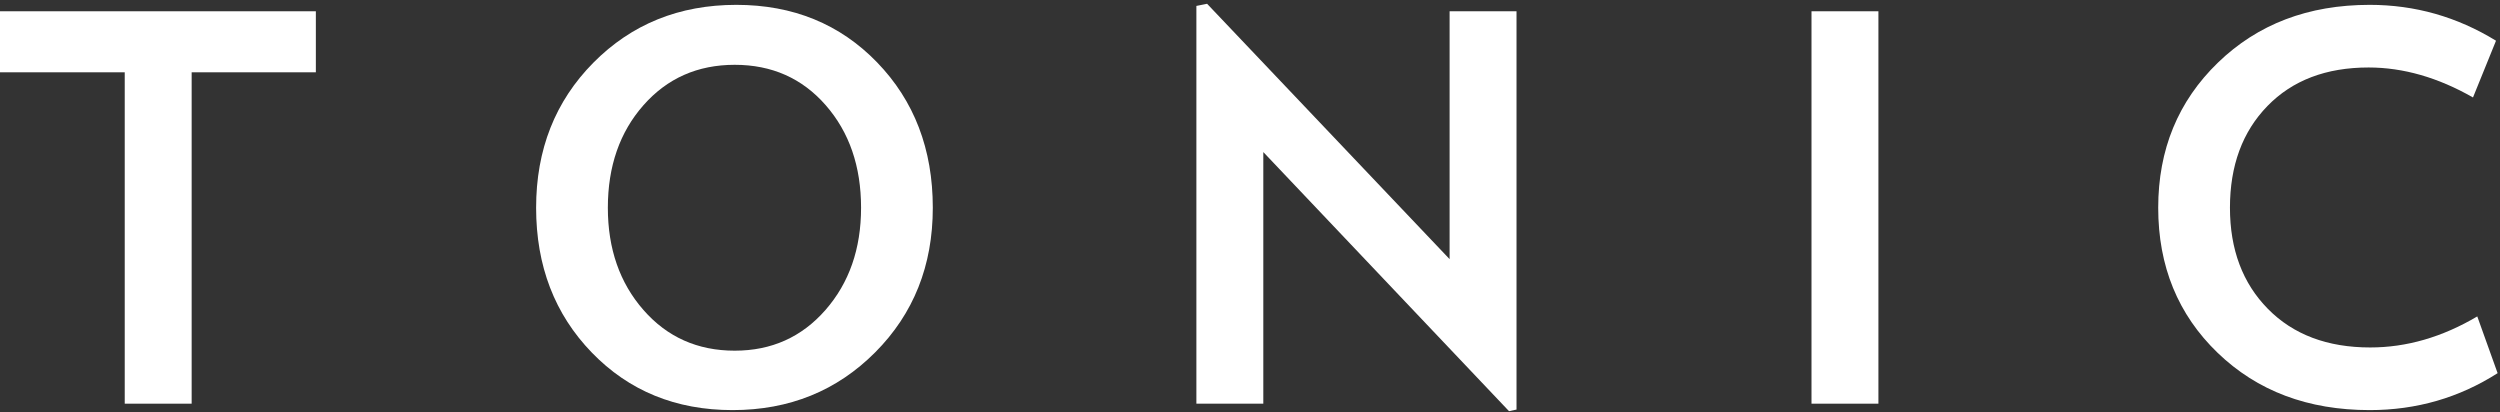 <svg width="467" height="77" viewBox="0 0 467 77" fill="none" xmlns="http://www.w3.org/2000/svg">
<rect x="0" y="0" width="467" height="77" fill="#333333" stroke="none"/>
<path fill-rule="evenodd" clip-rule="evenodd" d="M59 13.506H35.8V75.406H23.3V13.506H0V2.106H59V13.506Z" fill="white"/>
<path fill-rule="evenodd" clip-rule="evenodd" d="M160.847 38.806C160.847 31.073 158.647 24.69 154.247 19.656C149.847 14.623 144.18 12.106 137.247 12.106C130.313 12.106 124.63 14.623 120.197 19.656C115.763 24.69 113.547 31.073 113.547 38.806C113.547 46.474 115.763 52.841 120.197 57.906C124.63 62.974 130.313 65.506 137.247 65.506C144.113 65.506 149.763 62.974 154.197 57.906C158.63 52.841 160.847 46.474 160.847 38.806ZM174.247 38.806C174.247 49.606 170.663 58.606 163.497 65.806C156.33 73.006 147.447 76.606 136.847 76.606C126.247 76.606 117.48 73.023 110.547 65.856C103.613 58.69 100.147 49.673 100.147 38.806C100.147 27.94 103.712 18.906 110.847 11.706C117.98 4.506 126.88 0.906 137.547 0.906C148.147 0.906 156.913 4.491 163.847 11.656C170.78 18.823 174.247 27.873 174.247 38.806Z" fill="white"/>
<path fill-rule="evenodd" clip-rule="evenodd" d="M283.285 76.506L281.885 76.806L235.986 28.406V75.406H223.485V1.106L225.485 0.706L270.785 48.406V2.106H283.285V76.506Z" fill="white"/>
<path fill-rule="evenodd" clip-rule="evenodd" d="M338.388 75.406H350.888V2.106H338.388V75.406Z" fill="white"/>
<path fill-rule="evenodd" clip-rule="evenodd" d="M466.555 69.706C459.354 74.306 451.387 76.606 442.654 76.606C431.12 76.606 421.654 73.04 414.254 65.906C406.854 58.773 403.154 49.74 403.154 38.806C403.154 27.94 406.87 18.906 414.305 11.706C421.737 4.506 431.187 0.906 442.654 0.906C451.12 0.906 458.987 3.141 466.254 7.606L461.954 18.206C455.42 14.474 448.92 12.606 442.454 12.606C434.519 12.606 428.22 15.006 423.555 19.806C418.887 24.606 416.555 30.94 416.555 38.806C416.555 46.606 418.92 52.906 423.654 57.706C428.387 62.506 434.754 64.906 442.754 64.906C449.555 64.906 456.22 62.974 462.754 59.106L466.555 69.706Z" fill="white"/>
</svg>

